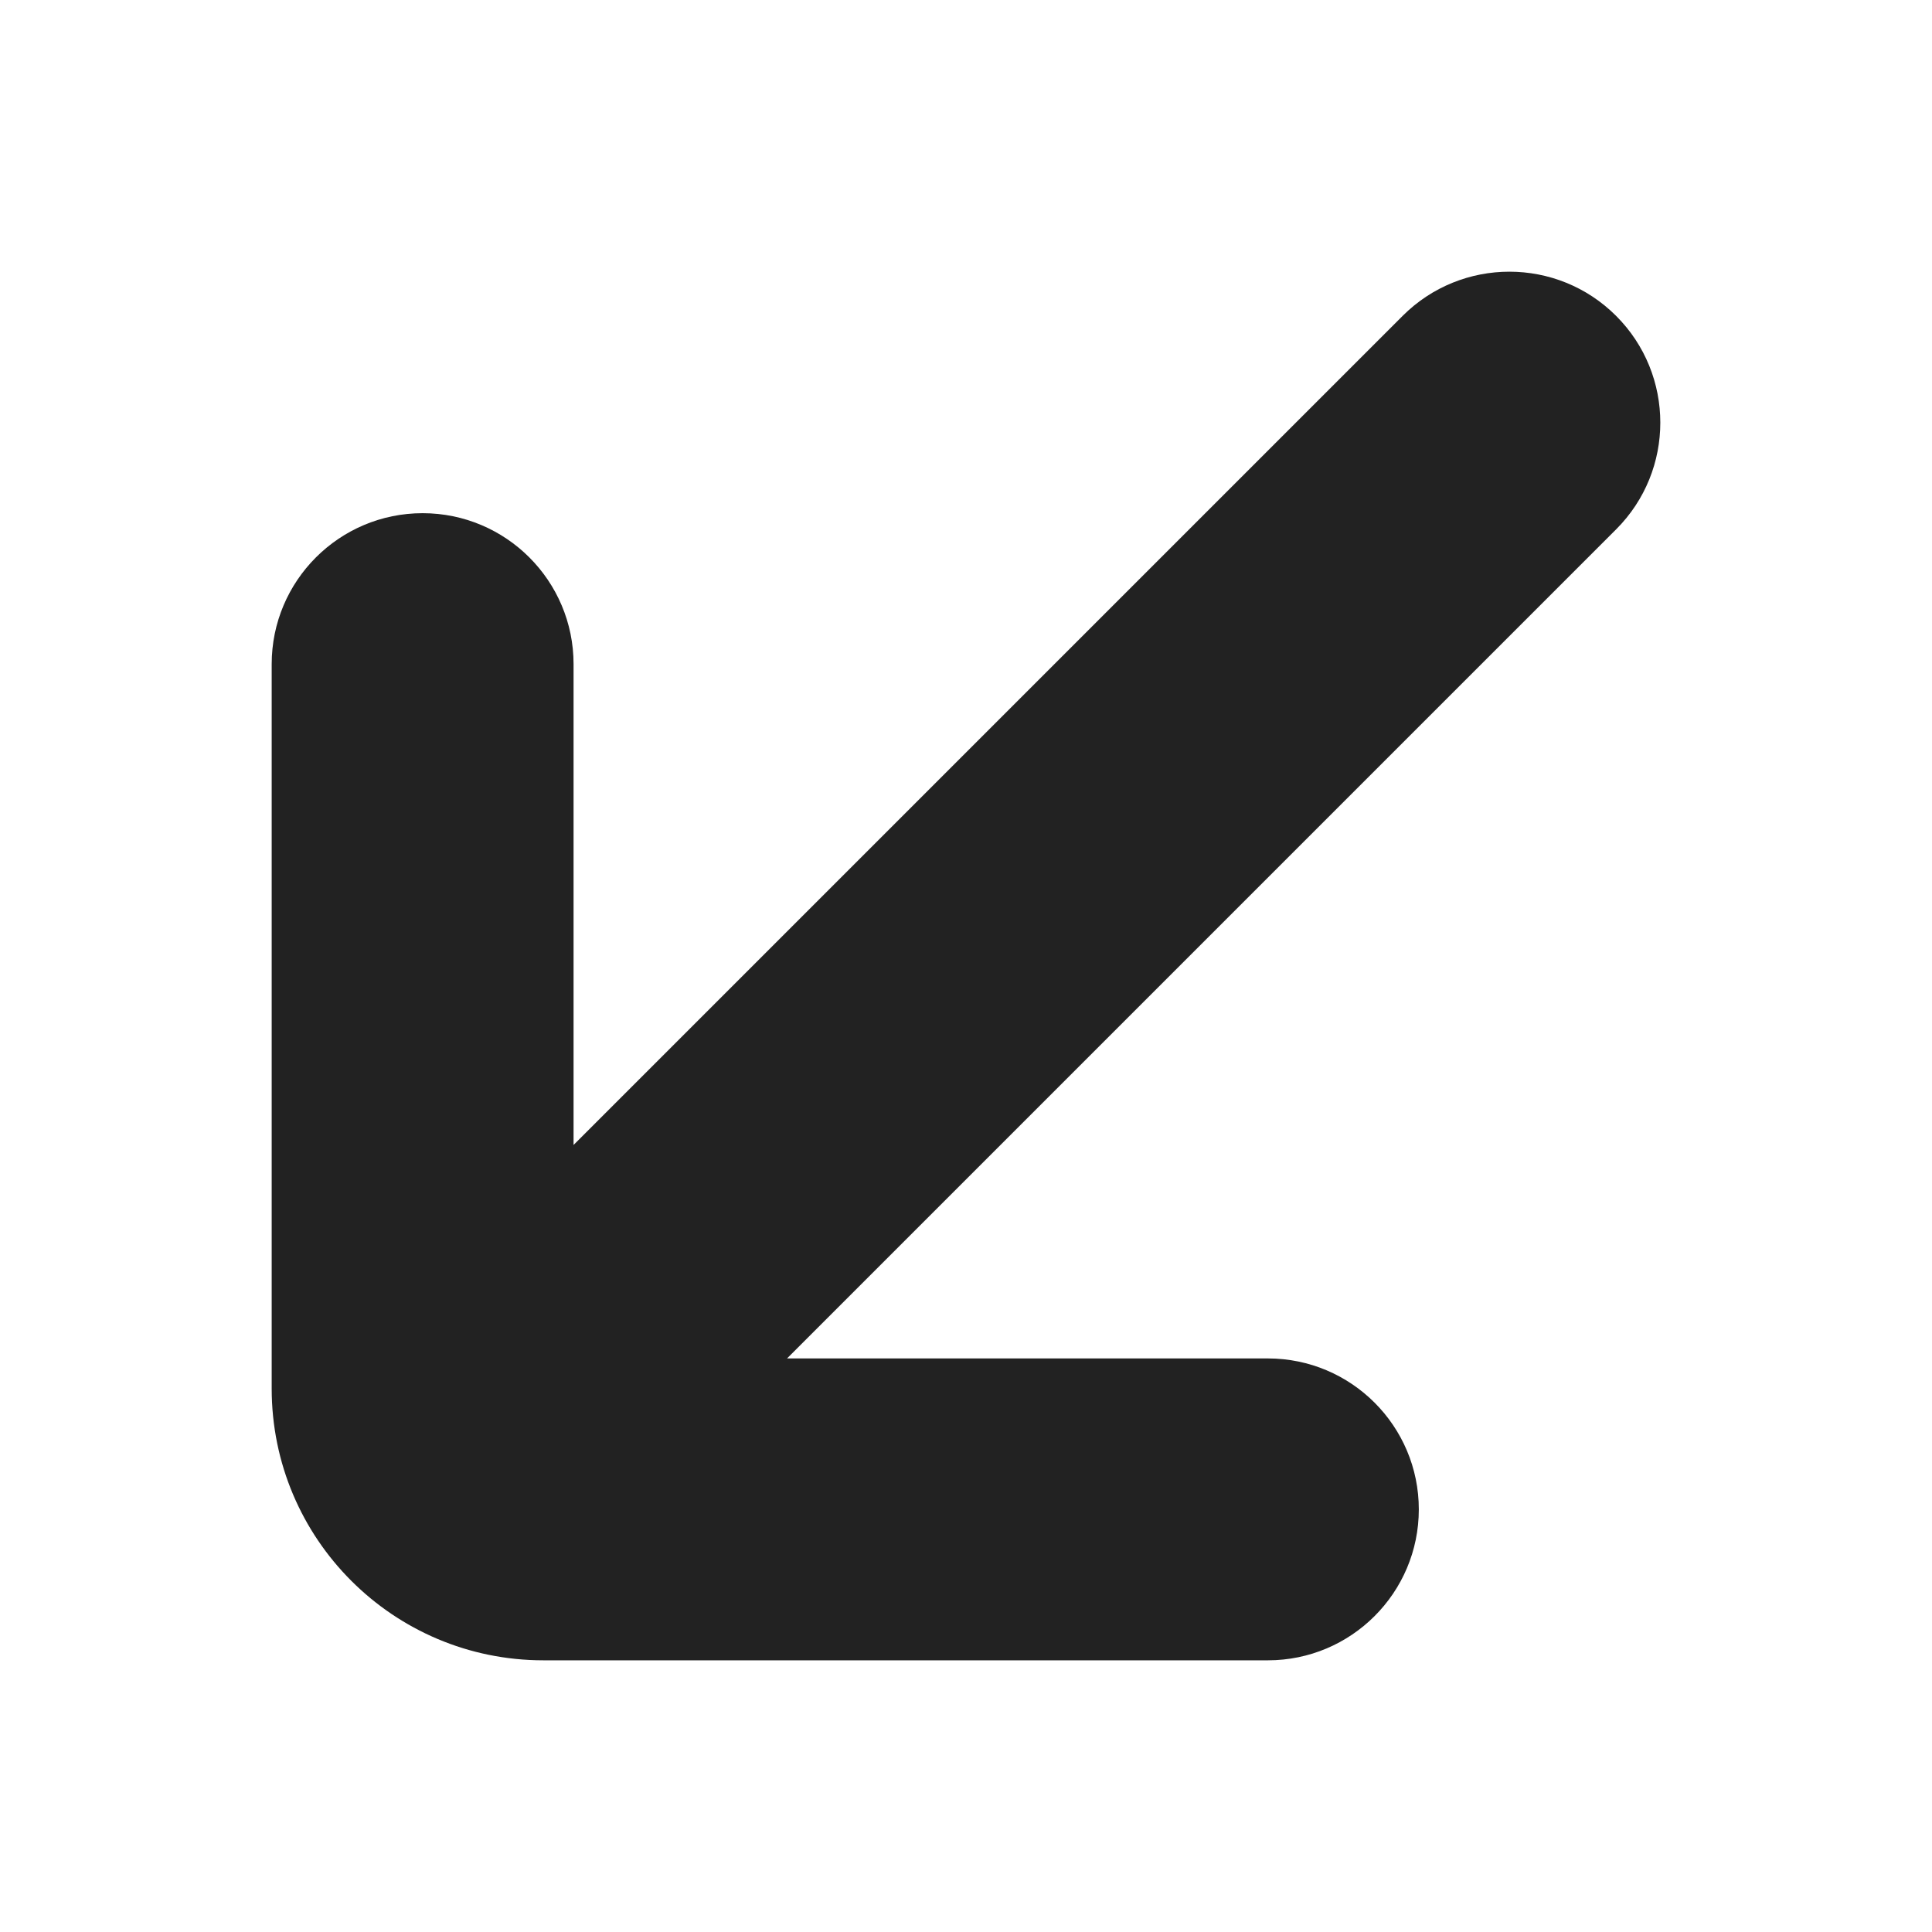 <svg width="16" height="16" viewBox="0 0 16 16" fill="none" xmlns="http://www.w3.org/2000/svg">
<path d="M6.518 11.25H10.5C11.19 11.25 11.75 11.81 11.75 12.5C11.75 13.19 11.19 13.75 10.5 13.75H4.5C3.257 13.75 2.25 12.743 2.25 11.5V5.5C2.25 4.81 2.81 4.25 3.5 4.25C4.19 4.25 4.75 4.81 4.75 5.5V9.482L11.616 2.616C12.104 2.128 12.896 2.128 13.384 2.616C13.872 3.104 13.872 3.896 13.384 4.384L6.518 11.25Z" fill="#222222"/>
</svg>
